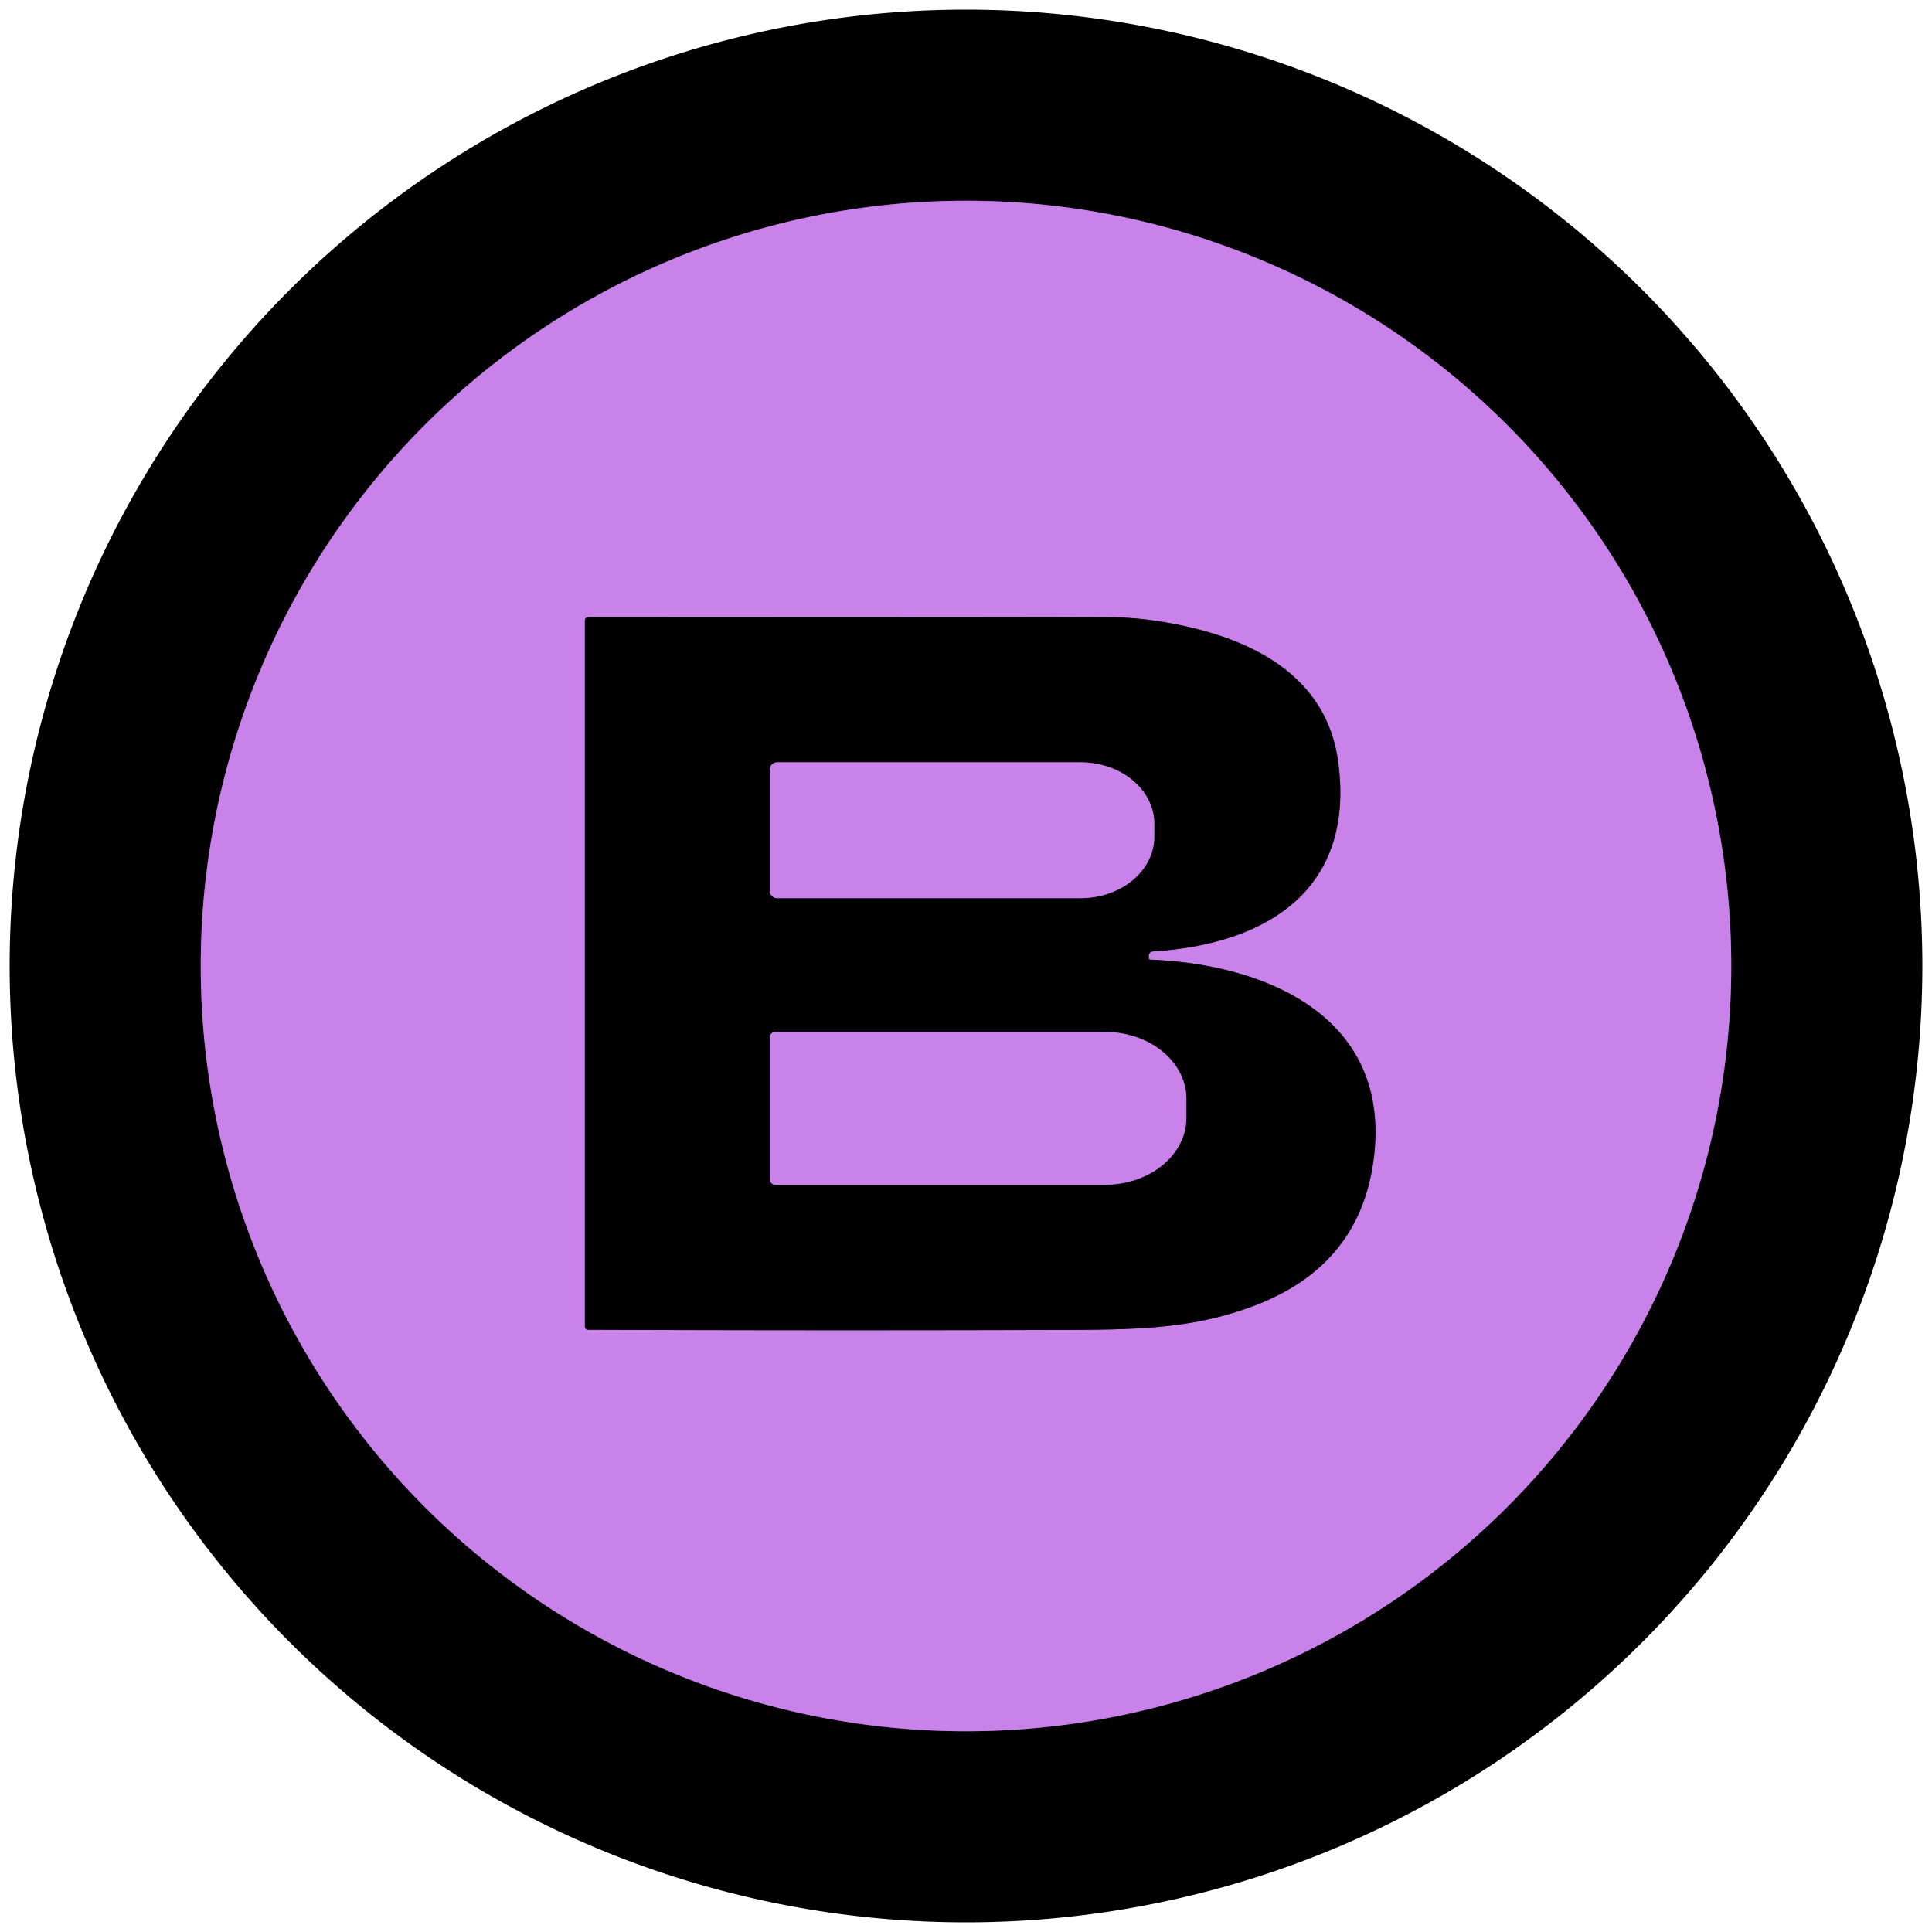 <?xml version="1.0" encoding="UTF-8" standalone="no"?>
<!DOCTYPE svg PUBLIC "-//W3C//DTD SVG 1.1//EN" "http://www.w3.org/Graphics/SVG/1.1/DTD/svg11.dtd">
<svg xmlns="http://www.w3.org/2000/svg" version="1.1" viewBox="0.00 0.00 256.00 256.00">
<g stroke-width="2.00" fill="none" stroke-linecap="butt">
<path stroke="#644175" vector-effect="non-scaling-stroke" d="
  M 229.40 128.00
  A 101.40 101.40 0.0 0 0 128.00 26.60
  A 101.40 101.40 0.0 0 0 26.60 128.00
  A 101.40 101.40 0.0 0 0 128.00 229.40
  A 101.40 101.40 0.0 0 0 229.40 128.00"
/>
<path stroke="#644175" vector-effect="non-scaling-stroke" d="
  M 152.22 126.66
  A 0.58 0.57 87.9 0 1 152.76 126.07
  C 167.74 125.13 179.63 118.00 177.31 100.90
  C 175.72 89.21 165.31 84.28 154.24 82.43
  Q 150.55 81.81 147.26 81.79
  Q 130.97 81.72 78.05 81.76
  Q 77.50 81.76 77.50 82.30
  L 77.50 175.70
  Q 77.50 176.19 77.99 176.20
  Q 108.19 176.31 137.50 176.23
  C 149.38 176.20 157.22 176.36 166.00 173.09
  Q 180.39 167.74 182.07 153.17
  C 184.20 134.67 167.71 127.76 152.44 127.16
  Q 152.23 127.15 152.22 126.94
  L 152.22 126.66"
/>
<path stroke="#644175" vector-effect="non-scaling-stroke" d="
  M 101.99 102.00
  L 101.99 118.02
  A 0.99 0.99 0.0 0 0 102.98 119.01
  L 143.18 119.01
  A 9.77 8.14 0.0 0 0 152.95 110.87
  L 152.95 109.15
  A 9.77 8.14 -0.0 0 0 143.18 101.01
  L 102.98 101.01
  A 0.99 0.99 0.0 0 0 101.99 102.00"
/>
<path stroke="#644175" vector-effect="non-scaling-stroke" d="
  M 102.00 137.46
  L 102.00 156.26
  A 0.72 0.72 0.0 0 0 102.72 156.98
  L 146.43 156.98
  A 10.77 8.86 0.0 0 0 157.20 148.12
  L 157.20 145.60
  A 10.77 8.86 0.0 0 0 146.43 136.74
  L 102.72 136.74
  A 0.72 0.72 0.0 0 0 102.00 137.46"
/>
</g>
<path fill="#000000" d="
  M 254.72 128.00
  A 126.72 126.72 0.0 0 1 128.00 254.72
  A 126.72 126.72 0.0 0 1 1.28 128.00
  A 126.72 126.72 0.0 0 1 128.00 1.28
  A 126.72 126.72 0.0 0 1 254.72 128.00
  Z
  M 229.40 128.00
  A 101.40 101.40 0.0 0 0 128.00 26.60
  A 101.40 101.40 0.0 0 0 26.60 128.00
  A 101.40 101.40 0.0 0 0 128.00 229.40
  A 101.40 101.40 0.0 0 0 229.40 128.00
  Z"
/>
<path fill="#c882ea" d="
  M 229.40 128.00
  A 101.40 101.40 0.0 0 1 128.00 229.40
  A 101.40 101.40 0.0 0 1 26.60 128.00
  A 101.40 101.40 0.0 0 1 128.00 26.60
  A 101.40 101.40 0.0 0 1 229.40 128.00
  Z
  M 152.22 126.66
  A 0.58 0.57 87.9 0 1 152.76 126.07
  C 167.74 125.13 179.63 118.00 177.31 100.90
  C 175.72 89.21 165.31 84.28 154.24 82.43
  Q 150.55 81.81 147.26 81.79
  Q 130.97 81.72 78.05 81.76
  Q 77.50 81.76 77.50 82.30
  L 77.50 175.70
  Q 77.50 176.19 77.99 176.20
  Q 108.19 176.31 137.50 176.23
  C 149.38 176.20 157.22 176.36 166.00 173.09
  Q 180.39 167.74 182.07 153.17
  C 184.20 134.67 167.71 127.76 152.44 127.16
  Q 152.23 127.15 152.22 126.94
  L 152.22 126.66
  Z"
/>
<path fill="#000000" d="
  M 152.22 126.66
  L 152.22 126.94
  Q 152.23 127.15 152.44 127.16
  C 167.71 127.76 184.20 134.67 182.07 153.17
  Q 180.39 167.74 166.00 173.09
  C 157.22 176.36 149.38 176.20 137.50 176.23
  Q 108.19 176.31 77.99 176.20
  Q 77.50 176.19 77.50 175.70
  L 77.50 82.30
  Q 77.50 81.76 78.05 81.76
  Q 130.97 81.72 147.26 81.79
  Q 150.55 81.81 154.24 82.43
  C 165.31 84.28 175.72 89.21 177.31 100.90
  C 179.63 118.00 167.74 125.13 152.76 126.07
  A 0.58 0.57 87.9 0 0 152.22 126.66
  Z
  M 101.99 102.00
  L 101.99 118.02
  A 0.99 0.99 0.0 0 0 102.98 119.01
  L 143.18 119.01
  A 9.77 8.14 0.0 0 0 152.95 110.87
  L 152.95 109.15
  A 9.77 8.14 -0.0 0 0 143.18 101.01
  L 102.98 101.01
  A 0.99 0.99 0.0 0 0 101.99 102.00
  Z
  M 102.00 137.46
  L 102.00 156.26
  A 0.72 0.72 0.0 0 0 102.72 156.98
  L 146.43 156.98
  A 10.77 8.86 0.0 0 0 157.20 148.12
  L 157.20 145.60
  A 10.77 8.86 0.0 0 0 146.43 136.74
  L 102.72 136.74
  A 0.72 0.72 0.0 0 0 102.00 137.46
  Z"
/>
<path fill="#c882ea" d="
  M 101.99 102.00
  A 0.99 0.99 0.0 0 1 102.98 101.01
  L 143.18 101.01
  A 9.77 8.14 -0.0 0 1 152.95 109.15
  L 152.95 110.87
  A 9.77 8.14 -0.0 0 1 143.18 119.01
  L 102.98 119.01
  A 0.99 0.99 0.0 0 1 101.99 118.02
  L 101.99 102.00
  Z"
/>
<path fill="#c882ea" d="
  M 102.00 137.46
  A 0.72 0.72 0.0 0 1 102.72 136.74
  L 146.43 136.74
  A 10.77 8.86 -0.0 0 1 157.20 145.60
  L 157.20 148.12
  A 10.77 8.86 0.0 0 1 146.43 156.98
  L 102.72 156.98
  A 0.72 0.72 0.0 0 1 102.00 156.26
  L 102.00 137.46
  Z"
/>
</svg>
